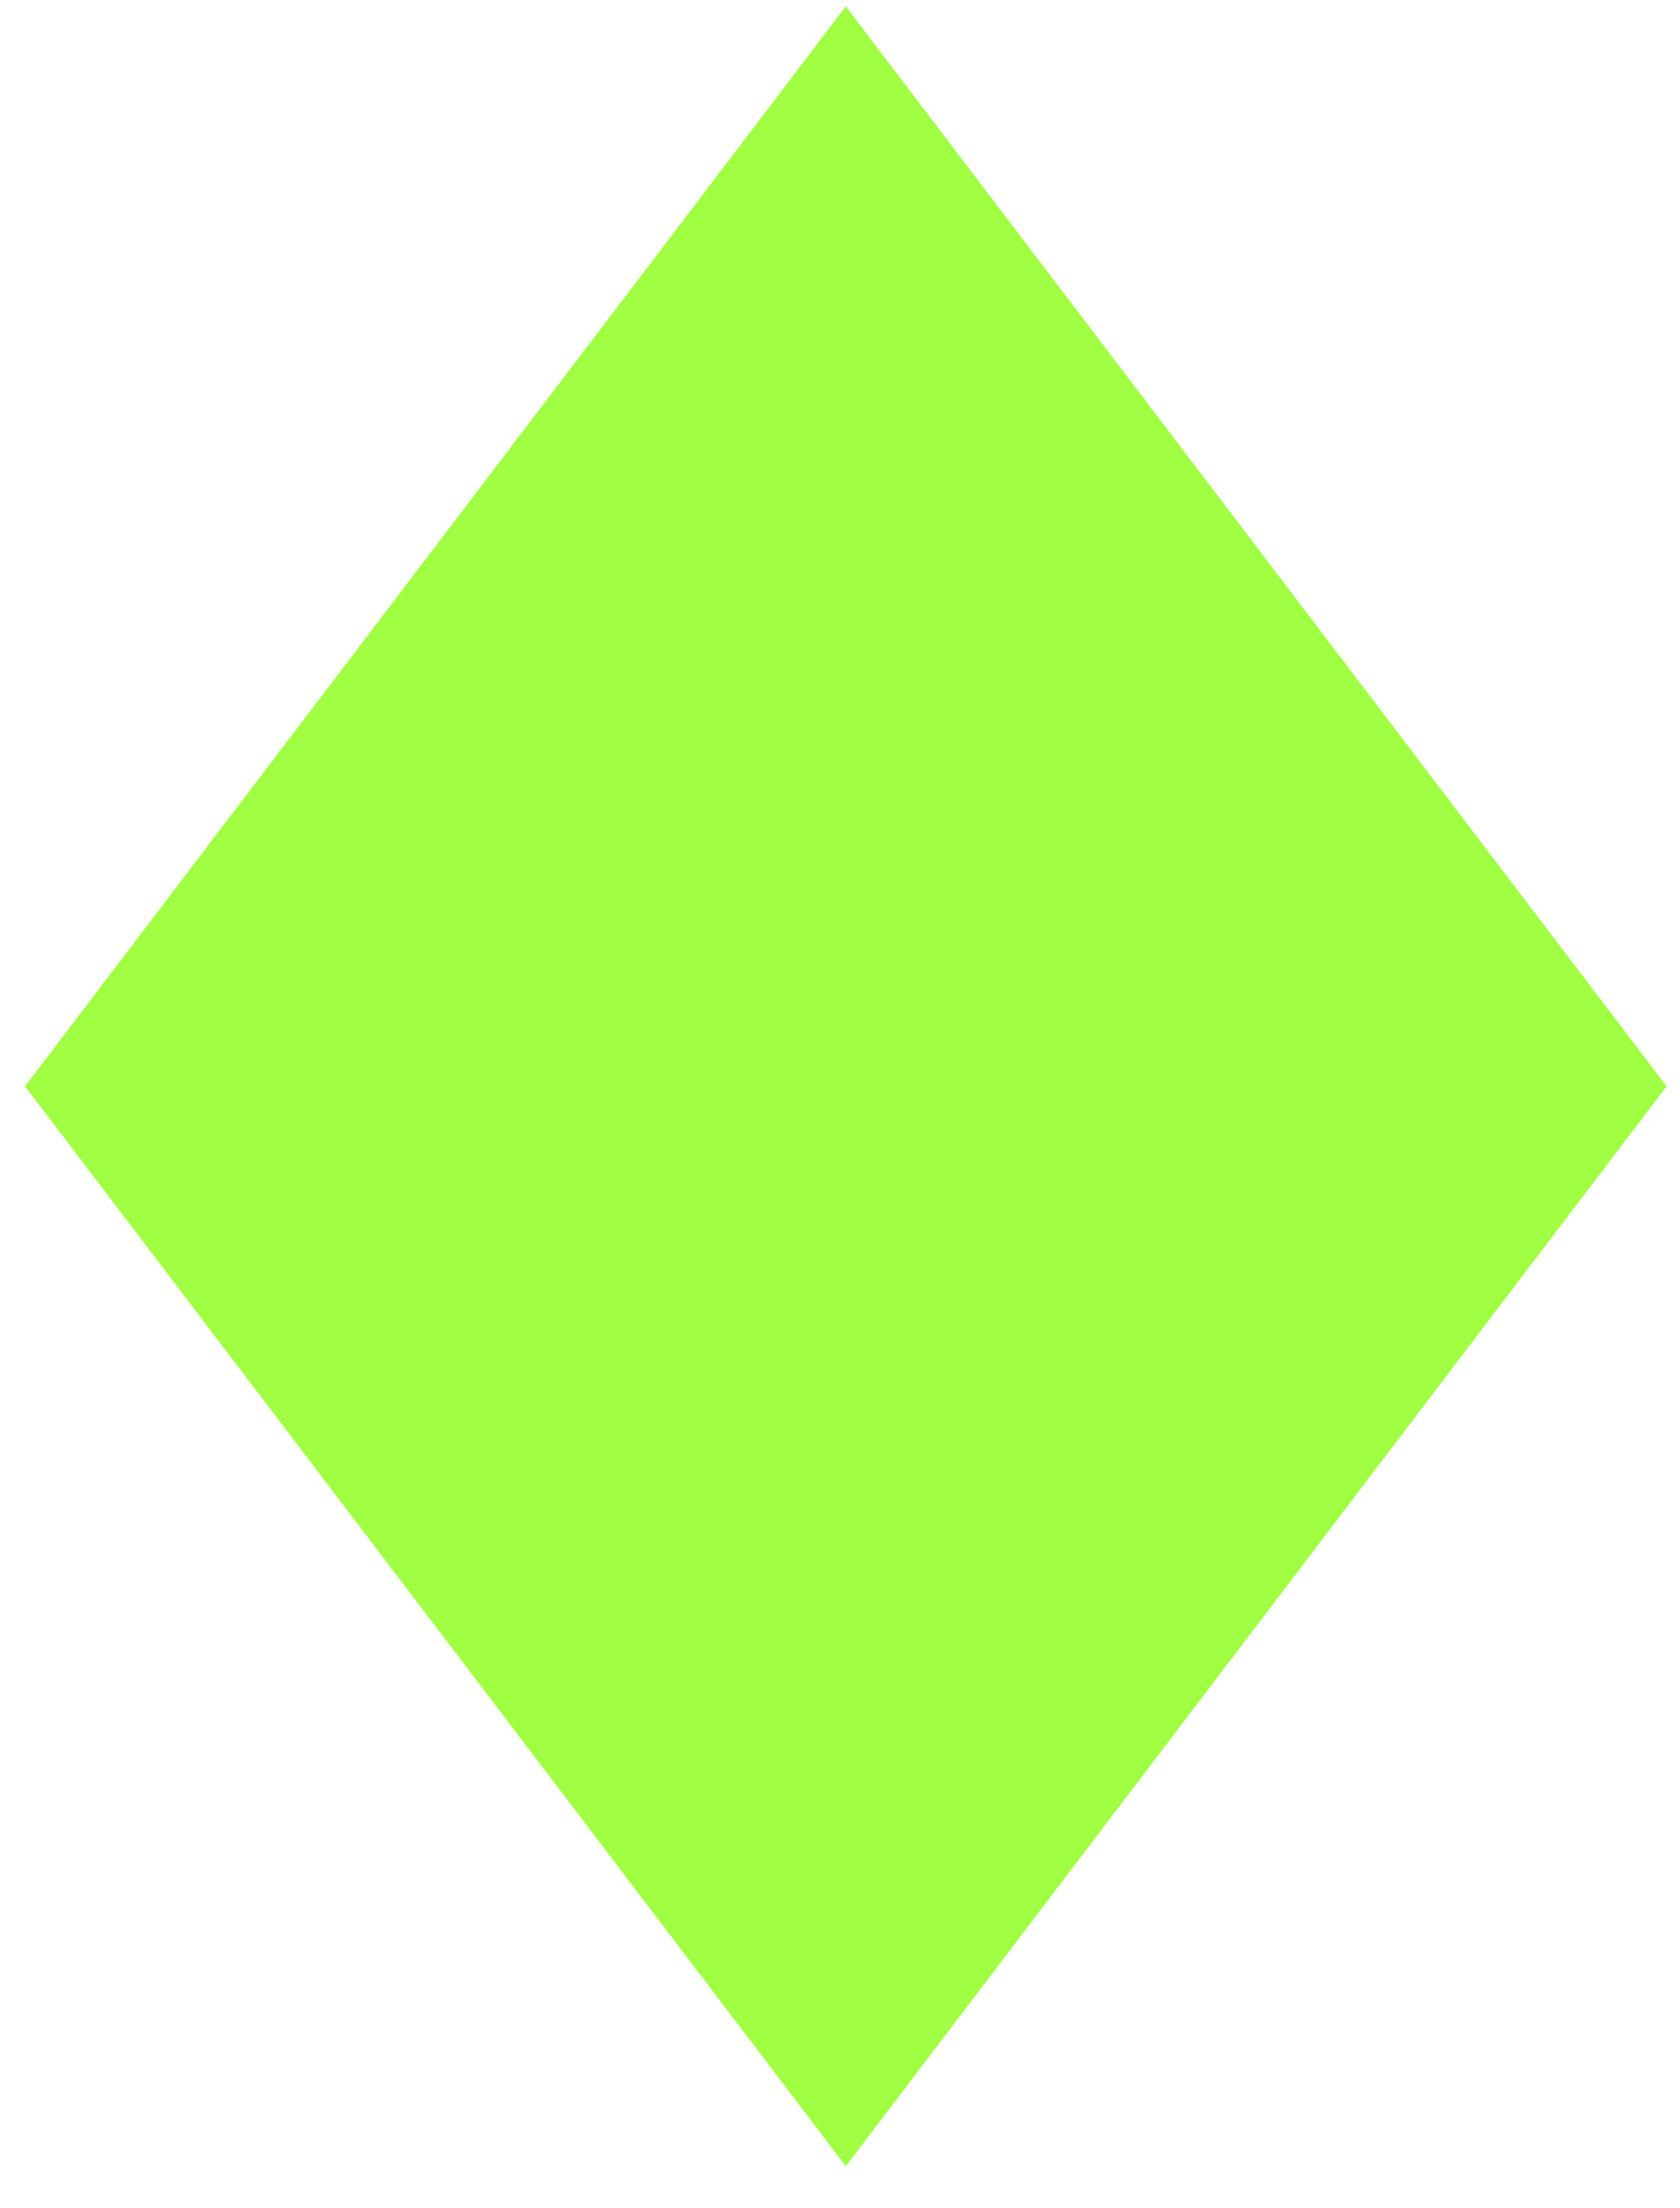 <svg width="35" height="46" viewBox="0 0 35 46" fill="none" xmlns="http://www.w3.org/2000/svg">
<path d="M34.721 22.633L17.621 0.133L0.521 22.633L17.621 45.133L34.721 22.633Z" fill="#A0FF42"/>
</svg>

